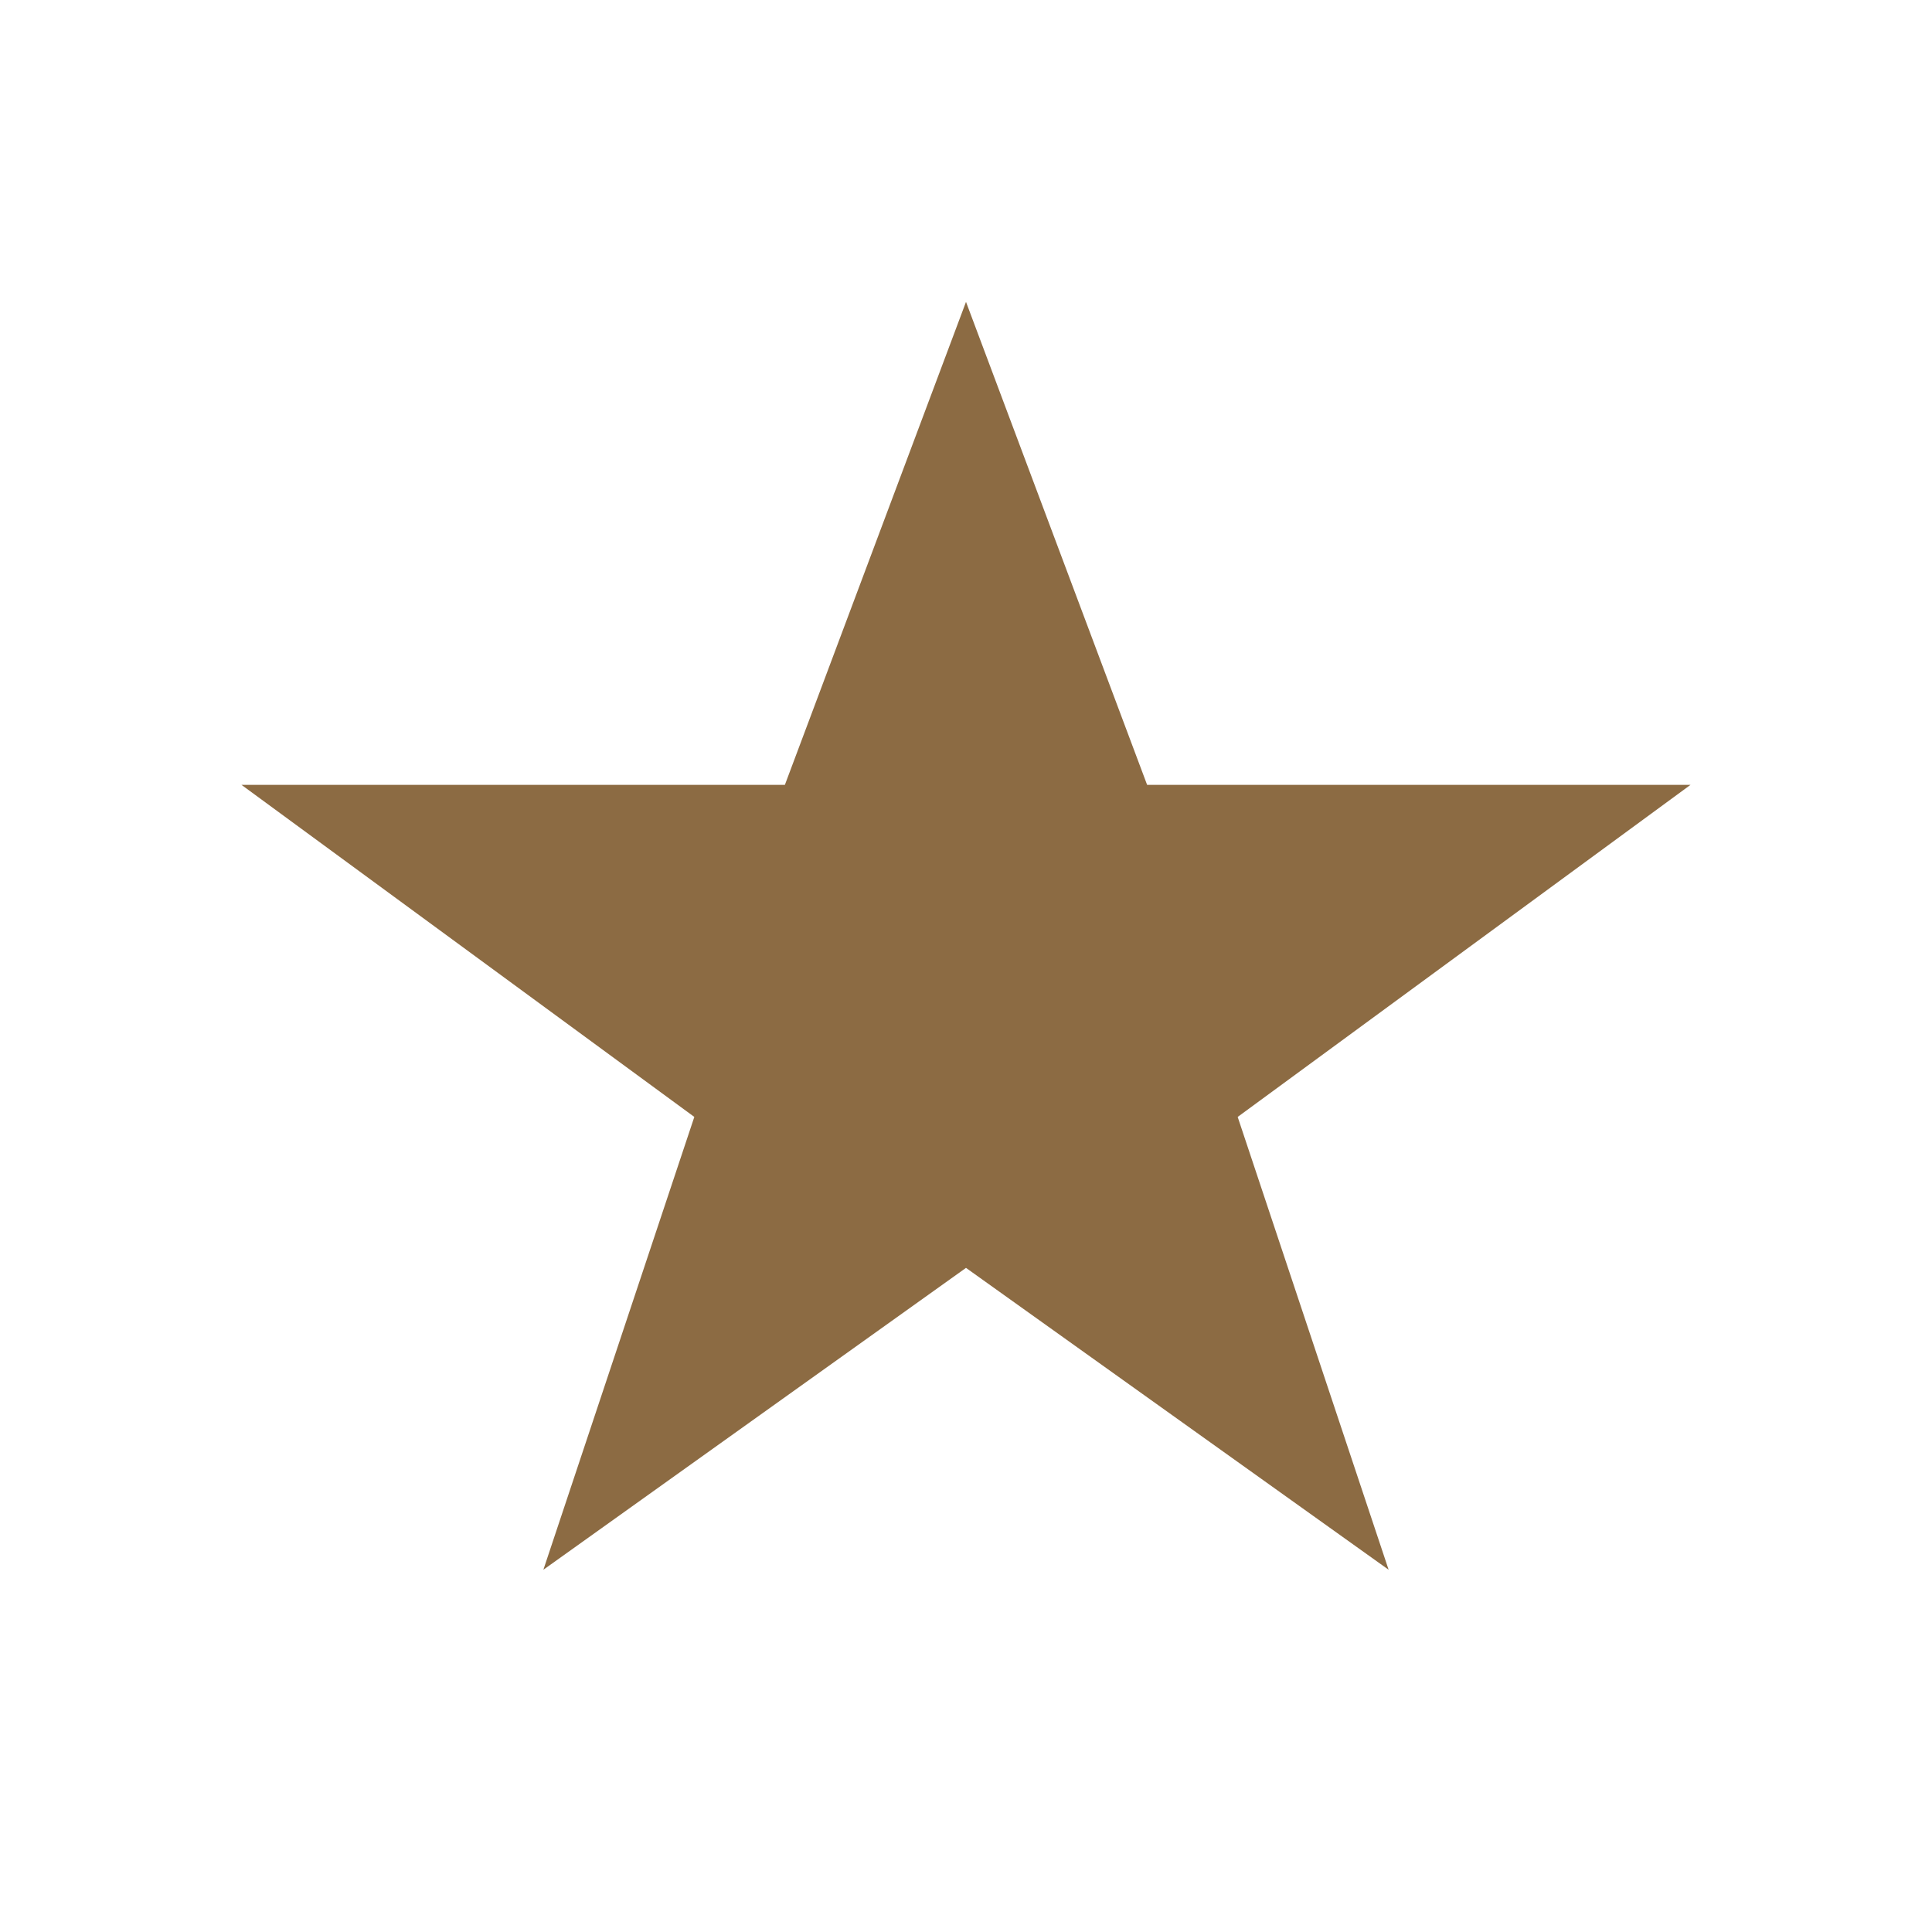 <?xml version="1.0" encoding="UTF-8"?>
<svg xmlns="http://www.w3.org/2000/svg" width="32" height="32" viewBox="0 0 32 32"><polygon fill="#8C6B43" points="16,5 19,13 28,13 20.5,18.5 23,26 16,21 9,26 11.5,18.5 4,13 13,13"/></svg>